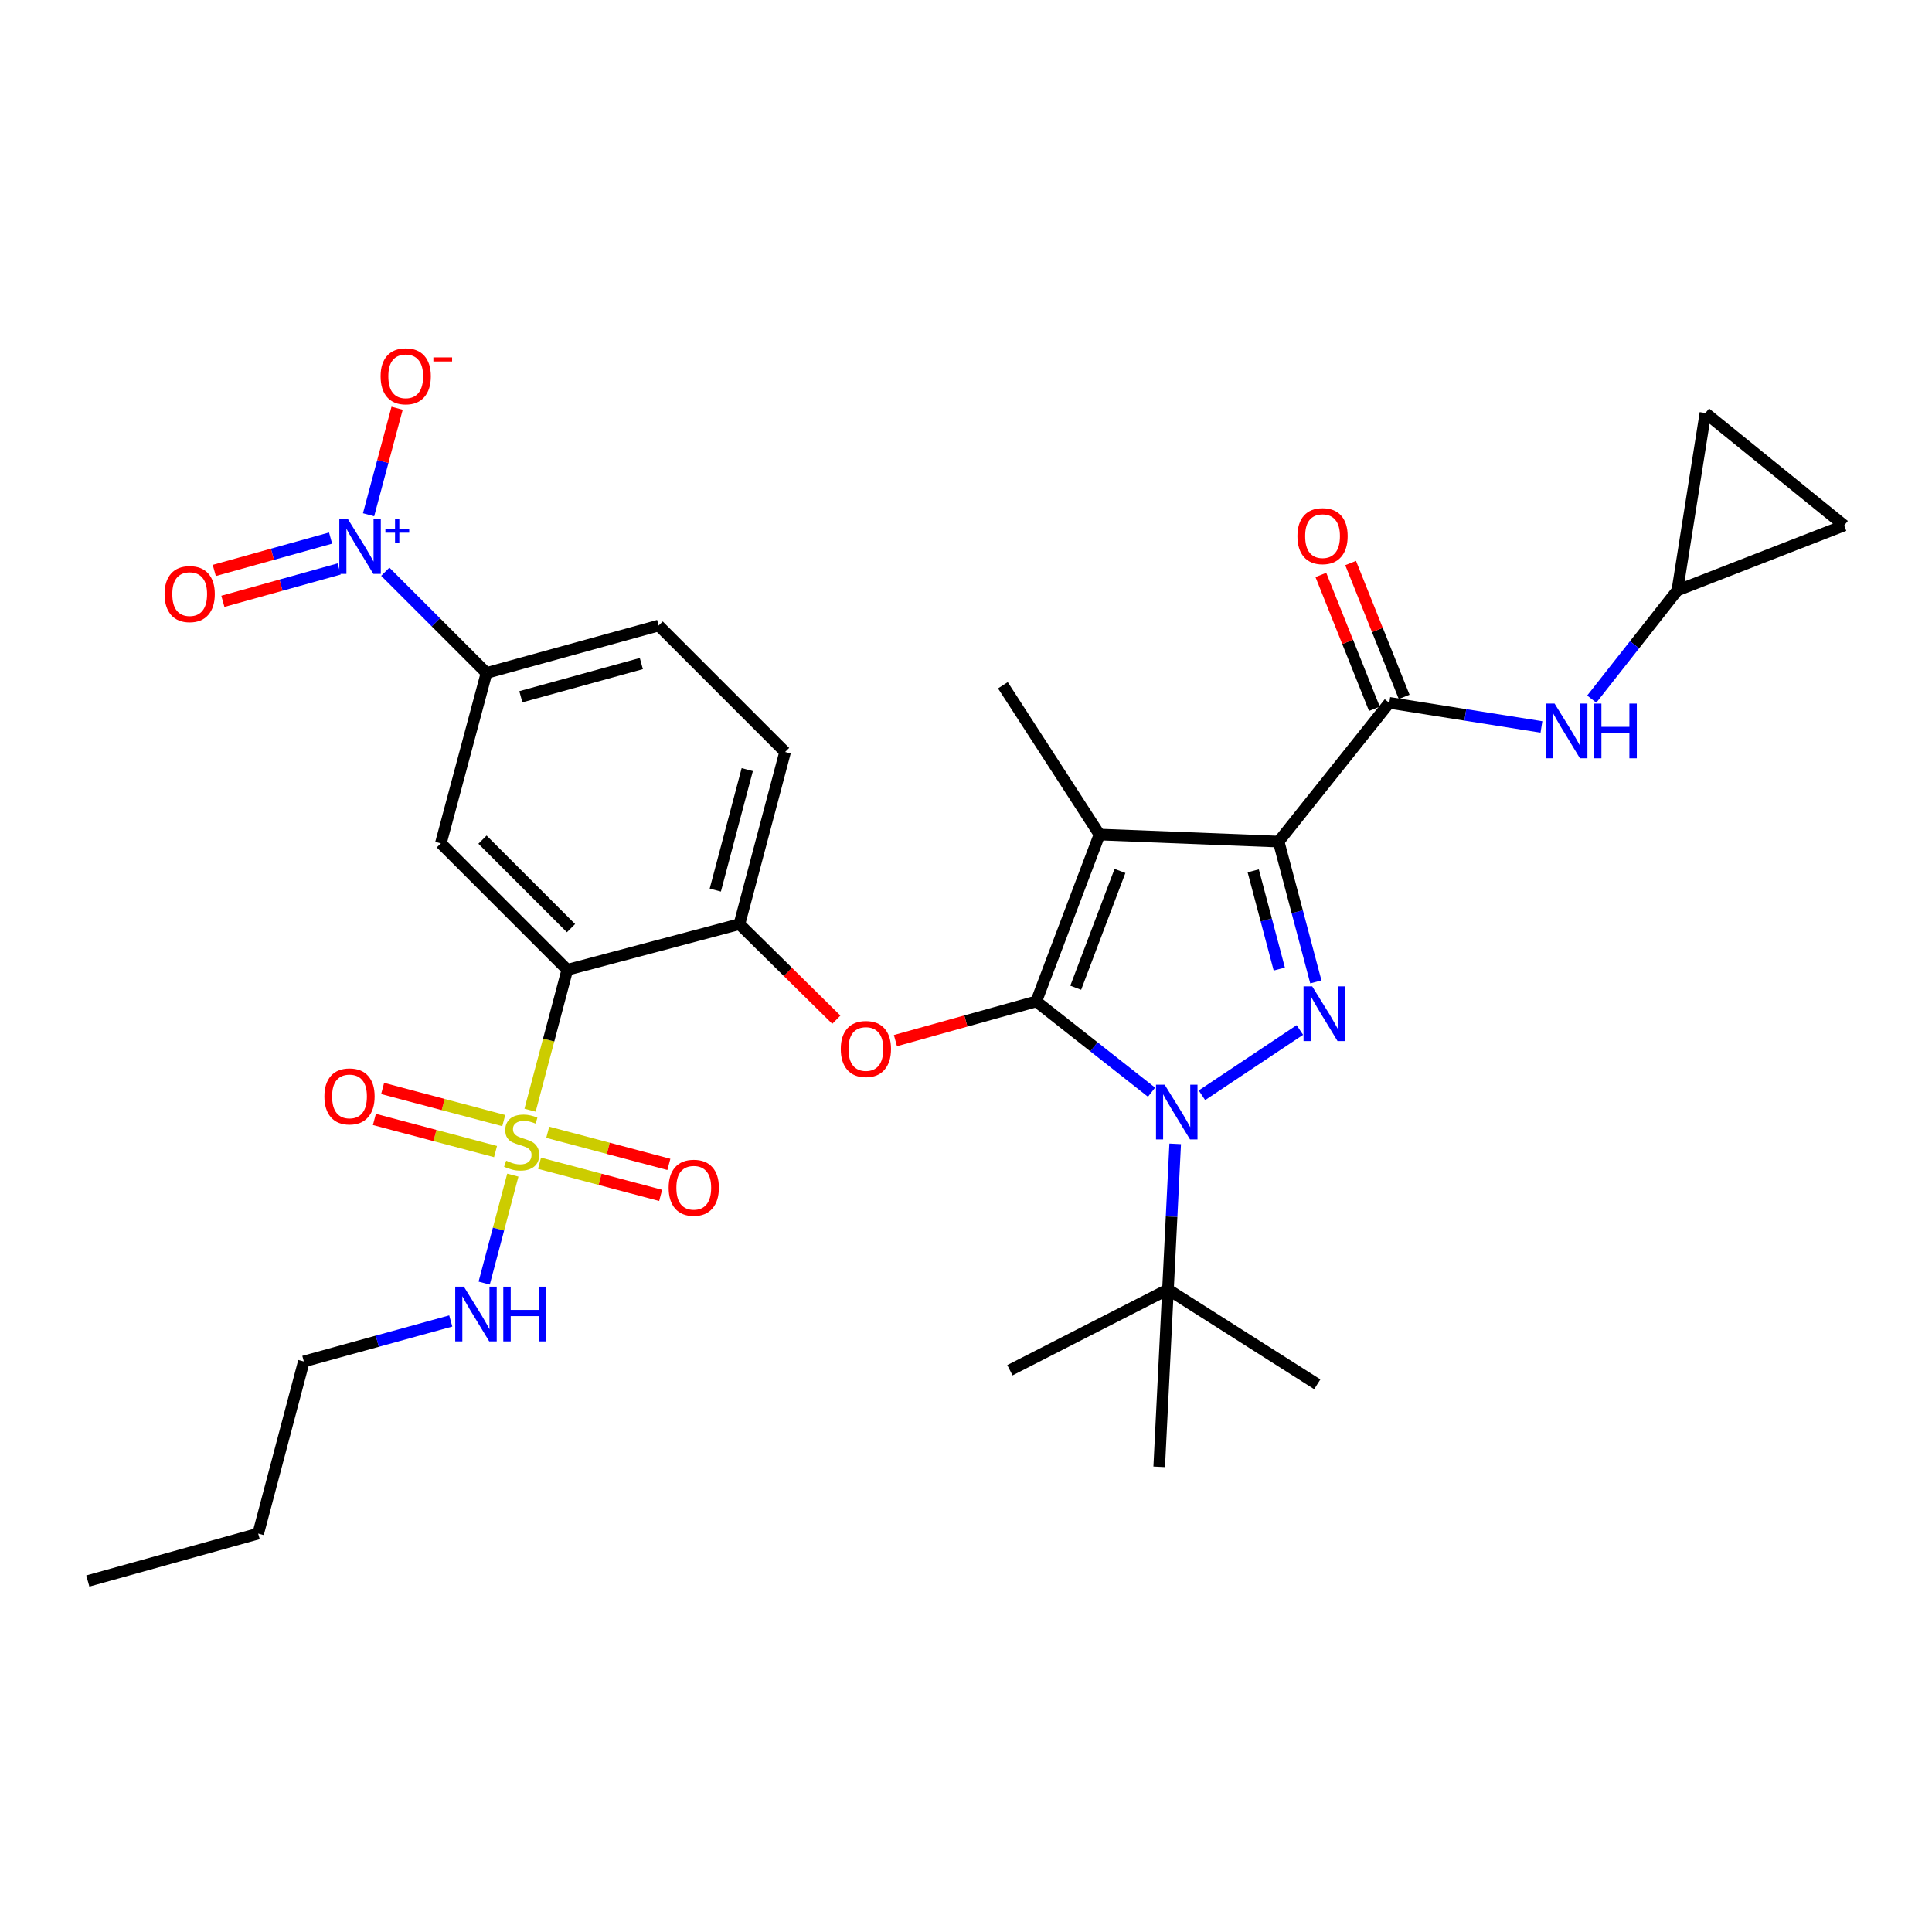 <?xml version='1.0' encoding='iso-8859-1'?>
<svg version='1.1' baseProfile='full'
              xmlns='http://www.w3.org/2000/svg'
                      xmlns:rdkit='http://www.rdkit.org/xml'
                      xmlns:xlink='http://www.w3.org/1999/xlink'
                  xml:space='preserve'
width='1000px' height='1000px' viewBox='0 0 1000 1000'>
<!-- END OF HEADER -->
<rect style='opacity:1.0;fill:#FFFFFF;stroke:none' width='1000' height='1000' x='0' y='0'> </rect>
<path class='bond-0' d='M 868.181,305.6 L 882.727,213.778' style='fill:none;fill-rule:evenodd;stroke:#000000;stroke-width:6px;stroke-linecap:butt;stroke-linejoin:miter;stroke-opacity:1' />
<path class='bond-1' d='M 868.181,305.6 L 954.545,271.963' style='fill:none;fill-rule:evenodd;stroke:#000000;stroke-width:6px;stroke-linecap:butt;stroke-linejoin:miter;stroke-opacity:1' />
<path class='bond-2' d='M 868.181,305.6 L 846.031,333.728' style='fill:none;fill-rule:evenodd;stroke:#000000;stroke-width:6px;stroke-linecap:butt;stroke-linejoin:miter;stroke-opacity:1' />
<path class='bond-2' d='M 846.031,333.728 L 823.881,361.857' style='fill:none;fill-rule:evenodd;stroke:#0000FF;stroke-width:6px;stroke-linecap:butt;stroke-linejoin:miter;stroke-opacity:1' />
<path class='bond-3' d='M 719.087,363.785 L 758.466,370.023' style='fill:none;fill-rule:evenodd;stroke:#000000;stroke-width:6px;stroke-linecap:butt;stroke-linejoin:miter;stroke-opacity:1' />
<path class='bond-3' d='M 758.466,370.023 L 797.845,376.262' style='fill:none;fill-rule:evenodd;stroke:#0000FF;stroke-width:6px;stroke-linecap:butt;stroke-linejoin:miter;stroke-opacity:1' />
<path class='bond-4' d='M 726.79,360.704 L 712.937,326.065' style='fill:none;fill-rule:evenodd;stroke:#000000;stroke-width:6px;stroke-linecap:butt;stroke-linejoin:miter;stroke-opacity:1' />
<path class='bond-4' d='M 712.937,326.065 L 699.083,291.425' style='fill:none;fill-rule:evenodd;stroke:#FF0000;stroke-width:6px;stroke-linecap:butt;stroke-linejoin:miter;stroke-opacity:1' />
<path class='bond-4' d='M 711.384,366.866 L 697.53,332.226' style='fill:none;fill-rule:evenodd;stroke:#000000;stroke-width:6px;stroke-linecap:butt;stroke-linejoin:miter;stroke-opacity:1' />
<path class='bond-4' d='M 697.53,332.226 L 683.677,297.587' style='fill:none;fill-rule:evenodd;stroke:#FF0000;stroke-width:6px;stroke-linecap:butt;stroke-linejoin:miter;stroke-opacity:1' />
<path class='bond-5' d='M 719.087,363.785 L 661.815,435.603' style='fill:none;fill-rule:evenodd;stroke:#000000;stroke-width:6px;stroke-linecap:butt;stroke-linejoin:miter;stroke-opacity:1' />
<path class='bond-6' d='M 882.727,213.778 L 954.545,271.963' style='fill:none;fill-rule:evenodd;stroke:#000000;stroke-width:6px;stroke-linecap:butt;stroke-linejoin:miter;stroke-opacity:1' />
<path class='bond-7' d='M 608.273,592.057 L 606.408,629.739' style='fill:none;fill-rule:evenodd;stroke:#0000FF;stroke-width:6px;stroke-linecap:butt;stroke-linejoin:miter;stroke-opacity:1' />
<path class='bond-7' d='M 606.408,629.739 L 604.543,667.421' style='fill:none;fill-rule:evenodd;stroke:#000000;stroke-width:6px;stroke-linecap:butt;stroke-linejoin:miter;stroke-opacity:1' />
<path class='bond-8' d='M 622.122,566.909 L 672.807,533.116' style='fill:none;fill-rule:evenodd;stroke:#0000FF;stroke-width:6px;stroke-linecap:butt;stroke-linejoin:miter;stroke-opacity:1' />
<path class='bond-9' d='M 596.033,565.318 L 566.199,541.822' style='fill:none;fill-rule:evenodd;stroke:#0000FF;stroke-width:6px;stroke-linecap:butt;stroke-linejoin:miter;stroke-opacity:1' />
<path class='bond-9' d='M 566.199,541.822 L 536.365,518.327' style='fill:none;fill-rule:evenodd;stroke:#000000;stroke-width:6px;stroke-linecap:butt;stroke-linejoin:miter;stroke-opacity:1' />
<path class='bond-10' d='M 681.082,508.223 L 671.448,471.913' style='fill:none;fill-rule:evenodd;stroke:#0000FF;stroke-width:6px;stroke-linecap:butt;stroke-linejoin:miter;stroke-opacity:1' />
<path class='bond-10' d='M 671.448,471.913 L 661.815,435.603' style='fill:none;fill-rule:evenodd;stroke:#000000;stroke-width:6px;stroke-linecap:butt;stroke-linejoin:miter;stroke-opacity:1' />
<path class='bond-10' d='M 662.154,501.585 L 655.411,476.168' style='fill:none;fill-rule:evenodd;stroke:#0000FF;stroke-width:6px;stroke-linecap:butt;stroke-linejoin:miter;stroke-opacity:1' />
<path class='bond-10' d='M 655.411,476.168 L 648.667,450.751' style='fill:none;fill-rule:evenodd;stroke:#000000;stroke-width:6px;stroke-linecap:butt;stroke-linejoin:miter;stroke-opacity:1' />
<path class='bond-11' d='M 661.815,435.603 L 569.09,431.962' style='fill:none;fill-rule:evenodd;stroke:#000000;stroke-width:6px;stroke-linecap:butt;stroke-linejoin:miter;stroke-opacity:1' />
<path class='bond-12' d='M 569.09,431.962 L 536.365,518.327' style='fill:none;fill-rule:evenodd;stroke:#000000;stroke-width:6px;stroke-linecap:butt;stroke-linejoin:miter;stroke-opacity:1' />
<path class='bond-12' d='M 579.697,450.796 L 556.79,511.251' style='fill:none;fill-rule:evenodd;stroke:#000000;stroke-width:6px;stroke-linecap:butt;stroke-linejoin:miter;stroke-opacity:1' />
<path class='bond-13' d='M 569.09,431.962 L 519.091,354.687' style='fill:none;fill-rule:evenodd;stroke:#000000;stroke-width:6px;stroke-linecap:butt;stroke-linejoin:miter;stroke-opacity:1' />
<path class='bond-14' d='M 536.365,518.327 L 499.919,528.473' style='fill:none;fill-rule:evenodd;stroke:#000000;stroke-width:6px;stroke-linecap:butt;stroke-linejoin:miter;stroke-opacity:1' />
<path class='bond-14' d='M 499.919,528.473 L 463.473,538.619' style='fill:none;fill-rule:evenodd;stroke:#FF0000;stroke-width:6px;stroke-linecap:butt;stroke-linejoin:miter;stroke-opacity:1' />
<path class='bond-15' d='M 157.27,704.689 L 133.635,793.783' style='fill:none;fill-rule:evenodd;stroke:#000000;stroke-width:6px;stroke-linecap:butt;stroke-linejoin:miter;stroke-opacity:1' />
<path class='bond-16' d='M 157.27,704.689 L 195.292,694.213' style='fill:none;fill-rule:evenodd;stroke:#000000;stroke-width:6px;stroke-linecap:butt;stroke-linejoin:miter;stroke-opacity:1' />
<path class='bond-16' d='M 195.292,694.213 L 233.313,683.737' style='fill:none;fill-rule:evenodd;stroke:#0000FF;stroke-width:6px;stroke-linecap:butt;stroke-linejoin:miter;stroke-opacity:1' />
<path class='bond-17' d='M 432.887,527.79 L 407.807,503.059' style='fill:none;fill-rule:evenodd;stroke:#FF0000;stroke-width:6px;stroke-linecap:butt;stroke-linejoin:miter;stroke-opacity:1' />
<path class='bond-17' d='M 407.807,503.059 L 382.727,478.329' style='fill:none;fill-rule:evenodd;stroke:#000000;stroke-width:6px;stroke-linecap:butt;stroke-linejoin:miter;stroke-opacity:1' />
<path class='bond-18' d='M 279.256,602.097 L 310.605,610.413' style='fill:none;fill-rule:evenodd;stroke:#CCCC00;stroke-width:6px;stroke-linecap:butt;stroke-linejoin:miter;stroke-opacity:1' />
<path class='bond-18' d='M 310.605,610.413 L 341.955,618.73' style='fill:none;fill-rule:evenodd;stroke:#FF0000;stroke-width:6px;stroke-linecap:butt;stroke-linejoin:miter;stroke-opacity:1' />
<path class='bond-18' d='M 283.51,586.059 L 314.86,594.375' style='fill:none;fill-rule:evenodd;stroke:#CCCC00;stroke-width:6px;stroke-linecap:butt;stroke-linejoin:miter;stroke-opacity:1' />
<path class='bond-18' d='M 314.86,594.375 L 346.209,602.692' style='fill:none;fill-rule:evenodd;stroke:#FF0000;stroke-width:6px;stroke-linecap:butt;stroke-linejoin:miter;stroke-opacity:1' />
<path class='bond-19' d='M 260.742,580.019 L 229.392,571.702' style='fill:none;fill-rule:evenodd;stroke:#CCCC00;stroke-width:6px;stroke-linecap:butt;stroke-linejoin:miter;stroke-opacity:1' />
<path class='bond-19' d='M 229.392,571.702 L 198.043,563.385' style='fill:none;fill-rule:evenodd;stroke:#FF0000;stroke-width:6px;stroke-linecap:butt;stroke-linejoin:miter;stroke-opacity:1' />
<path class='bond-19' d='M 256.487,596.056 L 225.138,587.74' style='fill:none;fill-rule:evenodd;stroke:#CCCC00;stroke-width:6px;stroke-linecap:butt;stroke-linejoin:miter;stroke-opacity:1' />
<path class='bond-19' d='M 225.138,587.74 L 193.788,579.423' style='fill:none;fill-rule:evenodd;stroke:#FF0000;stroke-width:6px;stroke-linecap:butt;stroke-linejoin:miter;stroke-opacity:1' />
<path class='bond-20' d='M 265.44,608.242 L 258.027,636.182' style='fill:none;fill-rule:evenodd;stroke:#CCCC00;stroke-width:6px;stroke-linecap:butt;stroke-linejoin:miter;stroke-opacity:1' />
<path class='bond-20' d='M 258.027,636.182 L 250.614,664.122' style='fill:none;fill-rule:evenodd;stroke:#0000FF;stroke-width:6px;stroke-linecap:butt;stroke-linejoin:miter;stroke-opacity:1' />
<path class='bond-21' d='M 274.356,574.633 L 283.995,538.299' style='fill:none;fill-rule:evenodd;stroke:#CCCC00;stroke-width:6px;stroke-linecap:butt;stroke-linejoin:miter;stroke-opacity:1' />
<path class='bond-21' d='M 283.995,538.299 L 293.634,501.965' style='fill:none;fill-rule:evenodd;stroke:#000000;stroke-width:6px;stroke-linecap:butt;stroke-linejoin:miter;stroke-opacity:1' />
<path class='bond-22' d='M 604.543,667.421 L 681.818,716.507' style='fill:none;fill-rule:evenodd;stroke:#000000;stroke-width:6px;stroke-linecap:butt;stroke-linejoin:miter;stroke-opacity:1' />
<path class='bond-23' d='M 604.543,667.421 L 599.998,759.233' style='fill:none;fill-rule:evenodd;stroke:#000000;stroke-width:6px;stroke-linecap:butt;stroke-linejoin:miter;stroke-opacity:1' />
<path class='bond-24' d='M 604.543,667.421 L 522.723,709.234' style='fill:none;fill-rule:evenodd;stroke:#000000;stroke-width:6px;stroke-linecap:butt;stroke-linejoin:miter;stroke-opacity:1' />
<path class='bond-25' d='M 133.635,793.783 L 45.455,818.33' style='fill:none;fill-rule:evenodd;stroke:#000000;stroke-width:6px;stroke-linecap:butt;stroke-linejoin:miter;stroke-opacity:1' />
<path class='bond-26' d='M 293.634,501.965 L 228.185,436.507' style='fill:none;fill-rule:evenodd;stroke:#000000;stroke-width:6px;stroke-linecap:butt;stroke-linejoin:miter;stroke-opacity:1' />
<path class='bond-26' d='M 295.55,480.414 L 249.736,434.593' style='fill:none;fill-rule:evenodd;stroke:#000000;stroke-width:6px;stroke-linecap:butt;stroke-linejoin:miter;stroke-opacity:1' />
<path class='bond-27' d='M 293.634,501.965 L 382.727,478.329' style='fill:none;fill-rule:evenodd;stroke:#000000;stroke-width:6px;stroke-linecap:butt;stroke-linejoin:miter;stroke-opacity:1' />
<path class='bond-28' d='M 199.417,295.923 L 225.619,322.124' style='fill:none;fill-rule:evenodd;stroke:#0000FF;stroke-width:6px;stroke-linecap:butt;stroke-linejoin:miter;stroke-opacity:1' />
<path class='bond-28' d='M 225.619,322.124 L 251.821,348.326' style='fill:none;fill-rule:evenodd;stroke:#000000;stroke-width:6px;stroke-linecap:butt;stroke-linejoin:miter;stroke-opacity:1' />
<path class='bond-29' d='M 190.77,266.426 L 198.157,238.865' style='fill:none;fill-rule:evenodd;stroke:#0000FF;stroke-width:6px;stroke-linecap:butt;stroke-linejoin:miter;stroke-opacity:1' />
<path class='bond-29' d='M 198.157,238.865 L 205.544,211.305' style='fill:none;fill-rule:evenodd;stroke:#FF0000;stroke-width:6px;stroke-linecap:butt;stroke-linejoin:miter;stroke-opacity:1' />
<path class='bond-30' d='M 171.109,278.503 L 141.008,286.882' style='fill:none;fill-rule:evenodd;stroke:#0000FF;stroke-width:6px;stroke-linecap:butt;stroke-linejoin:miter;stroke-opacity:1' />
<path class='bond-30' d='M 141.008,286.882 L 110.907,295.262' style='fill:none;fill-rule:evenodd;stroke:#FF0000;stroke-width:6px;stroke-linecap:butt;stroke-linejoin:miter;stroke-opacity:1' />
<path class='bond-30' d='M 175.559,294.488 L 145.458,302.867' style='fill:none;fill-rule:evenodd;stroke:#0000FF;stroke-width:6px;stroke-linecap:butt;stroke-linejoin:miter;stroke-opacity:1' />
<path class='bond-30' d='M 145.458,302.867 L 115.357,311.247' style='fill:none;fill-rule:evenodd;stroke:#FF0000;stroke-width:6px;stroke-linecap:butt;stroke-linejoin:miter;stroke-opacity:1' />
<path class='bond-31' d='M 228.185,436.507 L 251.821,348.326' style='fill:none;fill-rule:evenodd;stroke:#000000;stroke-width:6px;stroke-linecap:butt;stroke-linejoin:miter;stroke-opacity:1' />
<path class='bond-32' d='M 251.821,348.326 L 340.914,323.778' style='fill:none;fill-rule:evenodd;stroke:#000000;stroke-width:6px;stroke-linecap:butt;stroke-linejoin:miter;stroke-opacity:1' />
<path class='bond-32' d='M 269.592,360.641 L 331.957,343.457' style='fill:none;fill-rule:evenodd;stroke:#000000;stroke-width:6px;stroke-linecap:butt;stroke-linejoin:miter;stroke-opacity:1' />
<path class='bond-33' d='M 382.727,478.329 L 406.362,389.236' style='fill:none;fill-rule:evenodd;stroke:#000000;stroke-width:6px;stroke-linecap:butt;stroke-linejoin:miter;stroke-opacity:1' />
<path class='bond-33' d='M 370.235,460.711 L 386.779,398.346' style='fill:none;fill-rule:evenodd;stroke:#000000;stroke-width:6px;stroke-linecap:butt;stroke-linejoin:miter;stroke-opacity:1' />
<path class='bond-34' d='M 340.914,323.778 L 406.362,389.236' style='fill:none;fill-rule:evenodd;stroke:#000000;stroke-width:6px;stroke-linecap:butt;stroke-linejoin:miter;stroke-opacity:1' />
<path  class='atom-2' d='M 804.649 364.171
L 813.929 379.171
Q 814.849 380.651, 816.329 383.331
Q 817.809 386.011, 817.889 386.171
L 817.889 364.171
L 821.649 364.171
L 821.649 392.491
L 817.769 392.491
L 807.809 376.091
Q 806.649 374.171, 805.409 371.971
Q 804.209 369.771, 803.849 369.091
L 803.849 392.491
L 800.169 392.491
L 800.169 364.171
L 804.649 364.171
' fill='#0000FF'/>
<path  class='atom-2' d='M 825.049 364.171
L 828.889 364.171
L 828.889 376.211
L 843.369 376.211
L 843.369 364.171
L 847.209 364.171
L 847.209 392.491
L 843.369 392.491
L 843.369 379.411
L 828.889 379.411
L 828.889 392.491
L 825.049 392.491
L 825.049 364.171
' fill='#0000FF'/>
<path  class='atom-3' d='M 671.547 277.5
Q 671.547 270.7, 674.907 266.9
Q 678.267 263.1, 684.547 263.1
Q 690.827 263.1, 694.187 266.9
Q 697.547 270.7, 697.547 277.5
Q 697.547 284.38, 694.147 288.3
Q 690.747 292.18, 684.547 292.18
Q 678.307 292.18, 674.907 288.3
Q 671.547 284.42, 671.547 277.5
M 684.547 288.98
Q 688.867 288.98, 691.187 286.1
Q 693.547 283.18, 693.547 277.5
Q 693.547 271.94, 691.187 269.14
Q 688.867 266.3, 684.547 266.3
Q 680.227 266.3, 677.867 269.1
Q 675.547 271.9, 675.547 277.5
Q 675.547 283.22, 677.867 286.1
Q 680.227 288.98, 684.547 288.98
' fill='#FF0000'/>
<path  class='atom-5' d='M 602.827 561.439
L 612.107 576.439
Q 613.027 577.919, 614.507 580.599
Q 615.987 583.279, 616.067 583.439
L 616.067 561.439
L 619.827 561.439
L 619.827 589.759
L 615.947 589.759
L 605.987 573.359
Q 604.827 571.439, 603.587 569.239
Q 602.387 567.039, 602.027 566.359
L 602.027 589.759
L 598.347 589.759
L 598.347 561.439
L 602.827 561.439
' fill='#0000FF'/>
<path  class='atom-6' d='M 679.19 510.527
L 688.47 525.527
Q 689.39 527.007, 690.87 529.687
Q 692.35 532.367, 692.43 532.527
L 692.43 510.527
L 696.19 510.527
L 696.19 538.847
L 692.31 538.847
L 682.35 522.447
Q 681.19 520.527, 679.95 518.327
Q 678.75 516.127, 678.39 515.447
L 678.39 538.847
L 674.71 538.847
L 674.71 510.527
L 679.19 510.527
' fill='#0000FF'/>
<path  class='atom-11' d='M 435.185 542.955
Q 435.185 536.155, 438.545 532.355
Q 441.905 528.555, 448.185 528.555
Q 454.465 528.555, 457.825 532.355
Q 461.185 536.155, 461.185 542.955
Q 461.185 549.835, 457.785 553.755
Q 454.385 557.635, 448.185 557.635
Q 441.945 557.635, 438.545 553.755
Q 435.185 549.875, 435.185 542.955
M 448.185 554.435
Q 452.505 554.435, 454.825 551.555
Q 457.185 548.635, 457.185 542.955
Q 457.185 537.395, 454.825 534.595
Q 452.505 531.755, 448.185 531.755
Q 443.865 531.755, 441.505 534.555
Q 439.185 537.355, 439.185 542.955
Q 439.185 548.675, 441.505 551.555
Q 443.865 554.435, 448.185 554.435
' fill='#FF0000'/>
<path  class='atom-12' d='M 261.999 600.778
Q 262.319 600.898, 263.639 601.458
Q 264.959 602.018, 266.399 602.378
Q 267.879 602.698, 269.319 602.698
Q 271.999 602.698, 273.559 601.418
Q 275.119 600.098, 275.119 597.818
Q 275.119 596.258, 274.319 595.298
Q 273.559 594.338, 272.359 593.818
Q 271.159 593.298, 269.159 592.698
Q 266.639 591.938, 265.119 591.218
Q 263.639 590.498, 262.559 588.978
Q 261.519 587.458, 261.519 584.898
Q 261.519 581.338, 263.919 579.138
Q 266.359 576.938, 271.159 576.938
Q 274.439 576.938, 278.159 578.498
L 277.239 581.578
Q 273.839 580.178, 271.279 580.178
Q 268.519 580.178, 266.999 581.338
Q 265.479 582.458, 265.519 584.418
Q 265.519 585.938, 266.279 586.858
Q 267.079 587.778, 268.199 588.298
Q 269.359 588.818, 271.279 589.418
Q 273.839 590.218, 275.359 591.018
Q 276.879 591.818, 277.959 593.458
Q 279.079 595.058, 279.079 597.818
Q 279.079 601.738, 276.439 603.858
Q 273.839 605.938, 269.479 605.938
Q 266.959 605.938, 265.039 605.378
Q 263.159 604.858, 260.919 603.938
L 261.999 600.778
' fill='#CCCC00'/>
<path  class='atom-13' d='M 346.092 614.773
Q 346.092 607.973, 349.452 604.173
Q 352.812 600.373, 359.092 600.373
Q 365.372 600.373, 368.732 604.173
Q 372.092 607.973, 372.092 614.773
Q 372.092 621.653, 368.692 625.573
Q 365.292 629.453, 359.092 629.453
Q 352.852 629.453, 349.452 625.573
Q 346.092 621.693, 346.092 614.773
M 359.092 626.253
Q 363.412 626.253, 365.732 623.373
Q 368.092 620.453, 368.092 614.773
Q 368.092 609.213, 365.732 606.413
Q 363.412 603.573, 359.092 603.573
Q 354.772 603.573, 352.412 606.373
Q 350.092 609.173, 350.092 614.773
Q 350.092 620.493, 352.412 623.373
Q 354.772 626.253, 359.092 626.253
' fill='#FF0000'/>
<path  class='atom-14' d='M 167.906 567.502
Q 167.906 560.702, 171.266 556.902
Q 174.626 553.102, 180.906 553.102
Q 187.186 553.102, 190.546 556.902
Q 193.906 560.702, 193.906 567.502
Q 193.906 574.382, 190.506 578.302
Q 187.106 582.182, 180.906 582.182
Q 174.666 582.182, 171.266 578.302
Q 167.906 574.422, 167.906 567.502
M 180.906 578.982
Q 185.226 578.982, 187.546 576.102
Q 189.906 573.182, 189.906 567.502
Q 189.906 561.942, 187.546 559.142
Q 185.226 556.302, 180.906 556.302
Q 176.586 556.302, 174.226 559.102
Q 171.906 561.902, 171.906 567.502
Q 171.906 573.222, 174.226 576.102
Q 176.586 578.982, 180.906 578.982
' fill='#FF0000'/>
<path  class='atom-20' d='M 240.103 665.982
L 249.383 680.982
Q 250.303 682.462, 251.783 685.142
Q 253.263 687.822, 253.343 687.982
L 253.343 665.982
L 257.103 665.982
L 257.103 694.302
L 253.223 694.302
L 243.263 677.902
Q 242.103 675.982, 240.863 673.782
Q 239.663 671.582, 239.303 670.902
L 239.303 694.302
L 235.623 694.302
L 235.623 665.982
L 240.103 665.982
' fill='#0000FF'/>
<path  class='atom-20' d='M 260.503 665.982
L 264.343 665.982
L 264.343 678.022
L 278.823 678.022
L 278.823 665.982
L 282.663 665.982
L 282.663 694.302
L 278.823 694.302
L 278.823 681.222
L 264.343 681.222
L 264.343 694.302
L 260.503 694.302
L 260.503 665.982
' fill='#0000FF'/>
<path  class='atom-23' d='M 180.103 268.708
L 189.383 283.708
Q 190.303 285.188, 191.783 287.868
Q 193.263 290.548, 193.343 290.708
L 193.343 268.708
L 197.103 268.708
L 197.103 297.028
L 193.223 297.028
L 183.263 280.628
Q 182.103 278.708, 180.863 276.508
Q 179.663 274.308, 179.303 273.628
L 179.303 297.028
L 175.623 297.028
L 175.623 268.708
L 180.103 268.708
' fill='#0000FF'/>
<path  class='atom-23' d='M 199.479 273.813
L 204.468 273.813
L 204.468 268.56
L 206.686 268.56
L 206.686 273.813
L 211.808 273.813
L 211.808 275.714
L 206.686 275.714
L 206.686 280.994
L 204.468 280.994
L 204.468 275.714
L 199.479 275.714
L 199.479 273.813
' fill='#0000FF'/>
<path  class='atom-27' d='M 196.998 194.768
Q 196.998 187.968, 200.358 184.168
Q 203.718 180.368, 209.998 180.368
Q 216.278 180.368, 219.638 184.168
Q 222.998 187.968, 222.998 194.768
Q 222.998 201.648, 219.598 205.568
Q 216.198 209.448, 209.998 209.448
Q 203.758 209.448, 200.358 205.568
Q 196.998 201.688, 196.998 194.768
M 209.998 206.248
Q 214.318 206.248, 216.638 203.368
Q 218.998 200.448, 218.998 194.768
Q 218.998 189.208, 216.638 186.408
Q 214.318 183.568, 209.998 183.568
Q 205.678 183.568, 203.318 186.368
Q 200.998 189.168, 200.998 194.768
Q 200.998 200.488, 203.318 203.368
Q 205.678 206.248, 209.998 206.248
' fill='#FF0000'/>
<path  class='atom-27' d='M 224.318 184.99
L 234.007 184.99
L 234.007 187.102
L 224.318 187.102
L 224.318 184.99
' fill='#FF0000'/>
<path  class='atom-28' d='M 85.182 307.496
Q 85.182 300.696, 88.542 296.896
Q 91.902 293.096, 98.182 293.096
Q 104.462 293.096, 107.822 296.896
Q 111.182 300.696, 111.182 307.496
Q 111.182 314.376, 107.782 318.296
Q 104.382 322.176, 98.182 322.176
Q 91.942 322.176, 88.542 318.296
Q 85.182 314.416, 85.182 307.496
M 98.182 318.976
Q 102.502 318.976, 104.822 316.096
Q 107.182 313.176, 107.182 307.496
Q 107.182 301.936, 104.822 299.136
Q 102.502 296.296, 98.182 296.296
Q 93.862 296.296, 91.502 299.096
Q 89.182 301.896, 89.182 307.496
Q 89.182 313.216, 91.502 316.096
Q 93.862 318.976, 98.182 318.976
' fill='#FF0000'/>
</svg>

